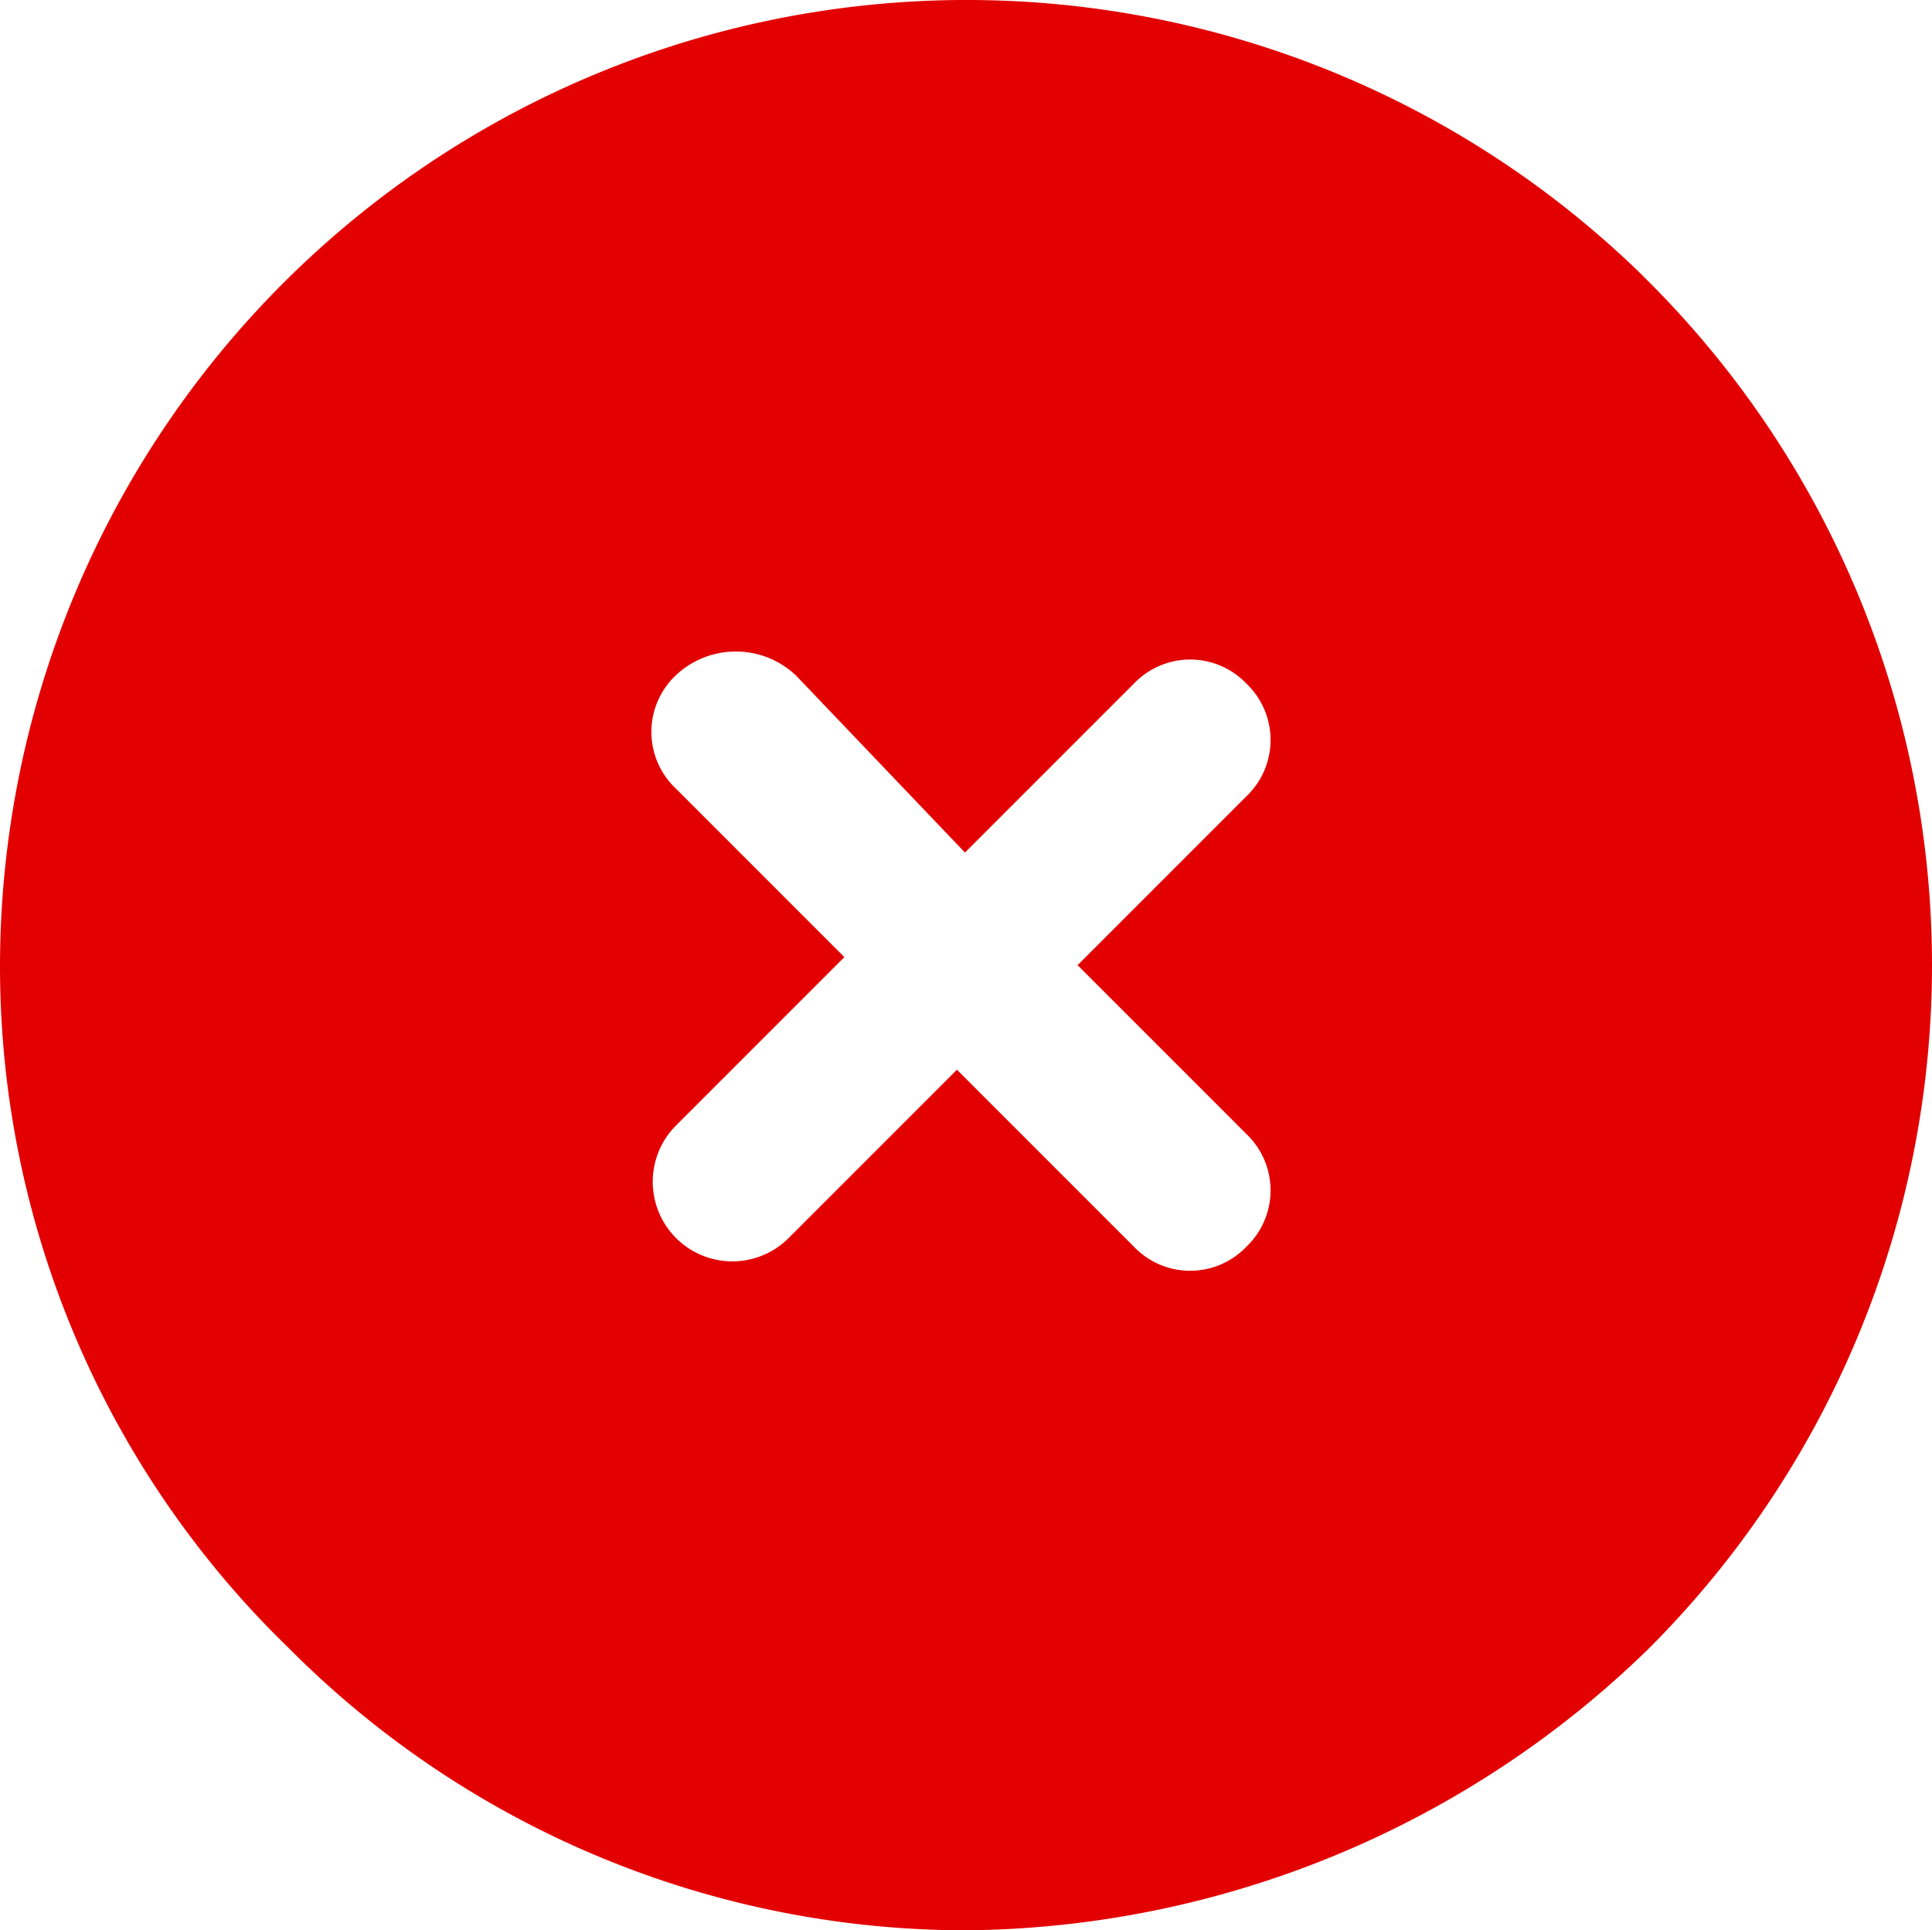 <svg xmlns="http://www.w3.org/2000/svg" width="24.025" height="24" viewBox="0 0 24.025 24">
  <path id="cancel" d="M3.6,20.5A11.8,11.8,0,0,1,0,12,12.022,12.022,0,0,1,20.4,3.4l.1.1a12.011,12.011,0,0,1,0,17A12.3,12.3,0,0,1,12,24,11.881,11.881,0,0,1,3.6,20.5Zm10.5-5a.967.967,0,0,0,1.4,0h0a.967.967,0,0,0,0-1.4L13.4,12l2.1-2.1a.967.967,0,0,0,0-1.4h0a.967.967,0,0,0-1.4,0h0L12,10.6,9.9,8.4a1.088,1.088,0,0,0-1.5,0,.967.967,0,0,0,0,1.4h0l2.1,2.1L8.4,14a.99.99,0,0,0,1.4,1.4l2.1-2.1Z" fill="#e30000"/>
</svg>
